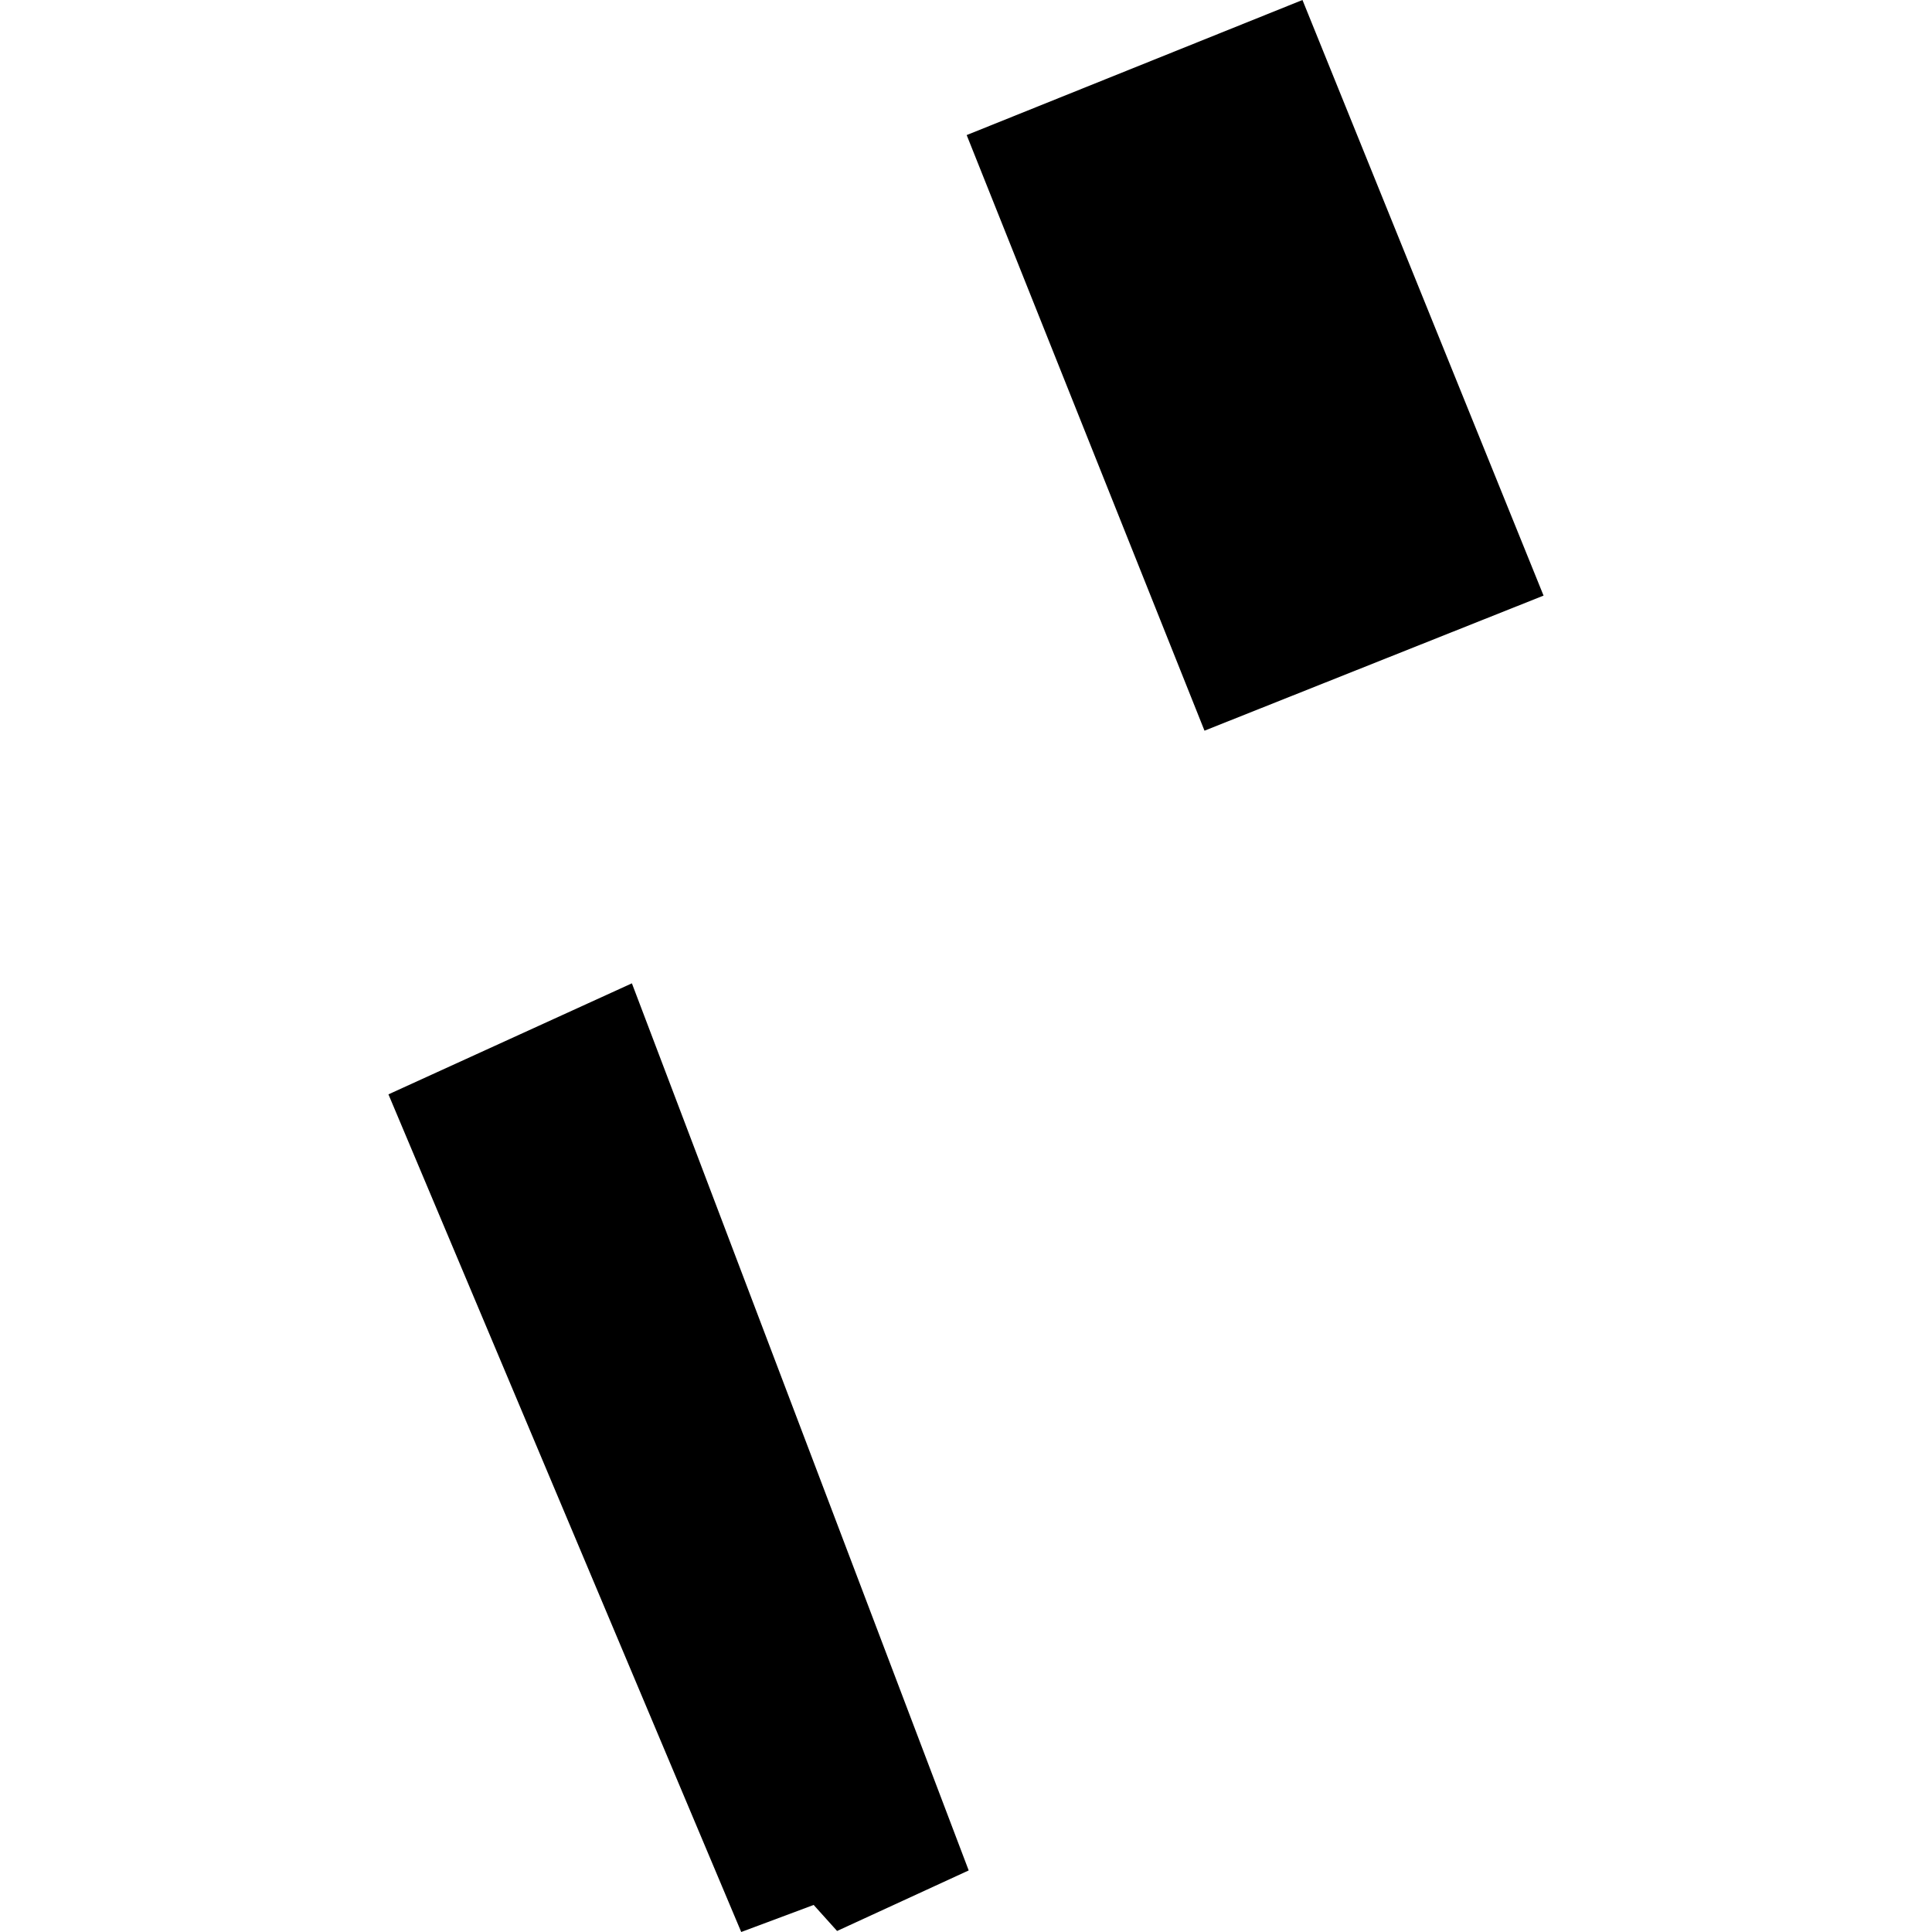 <?xml version="1.0" encoding="utf-8" standalone="no"?>
<!DOCTYPE svg PUBLIC "-//W3C//DTD SVG 1.1//EN"
  "http://www.w3.org/Graphics/SVG/1.1/DTD/svg11.dtd">
<!-- Created with matplotlib (https://matplotlib.org/) -->
<svg height="288pt" version="1.1" viewBox="0 0 288 288" width="288pt" xmlns="http://www.w3.org/2000/svg" xmlns:xlink="http://www.w3.org/1999/xlink">
 <defs>
  <style type="text/css">
*{stroke-linecap:butt;stroke-linejoin:round;}
  </style>
 </defs>
 <g id="figure_1">
  <g id="patch_1">
   <path d="M 0 288 
L 288 288 
L 288 0 
L 0 0 
z
" style="fill:none;opacity:0;"/>
  </g>
  <g id="axes_1">
   <g id="PatchCollection_1">
    <path clip-path="url(#p160952a807)" d="M 144.101 20.135 
L 194.157 0 
L 230.096 88.786 
L 179.552 108.922 
L 144.101 20.135 
"/>
    <path clip-path="url(#p160952a807)" d="M 57.904 163.134 
L 94.196 146.583 
L 144.402 278.822 
L 124.783 287.847 
L 121.291 283.967 
L 110.493 288 
L 57.904 163.134 
"/>
   </g>
  </g>
 </g>
 <defs>
  <clipPath id="p160952a807">
   <rect height="288" width="172.192" x="57.904" y="0"/>
  </clipPath>
 </defs>
</svg>
